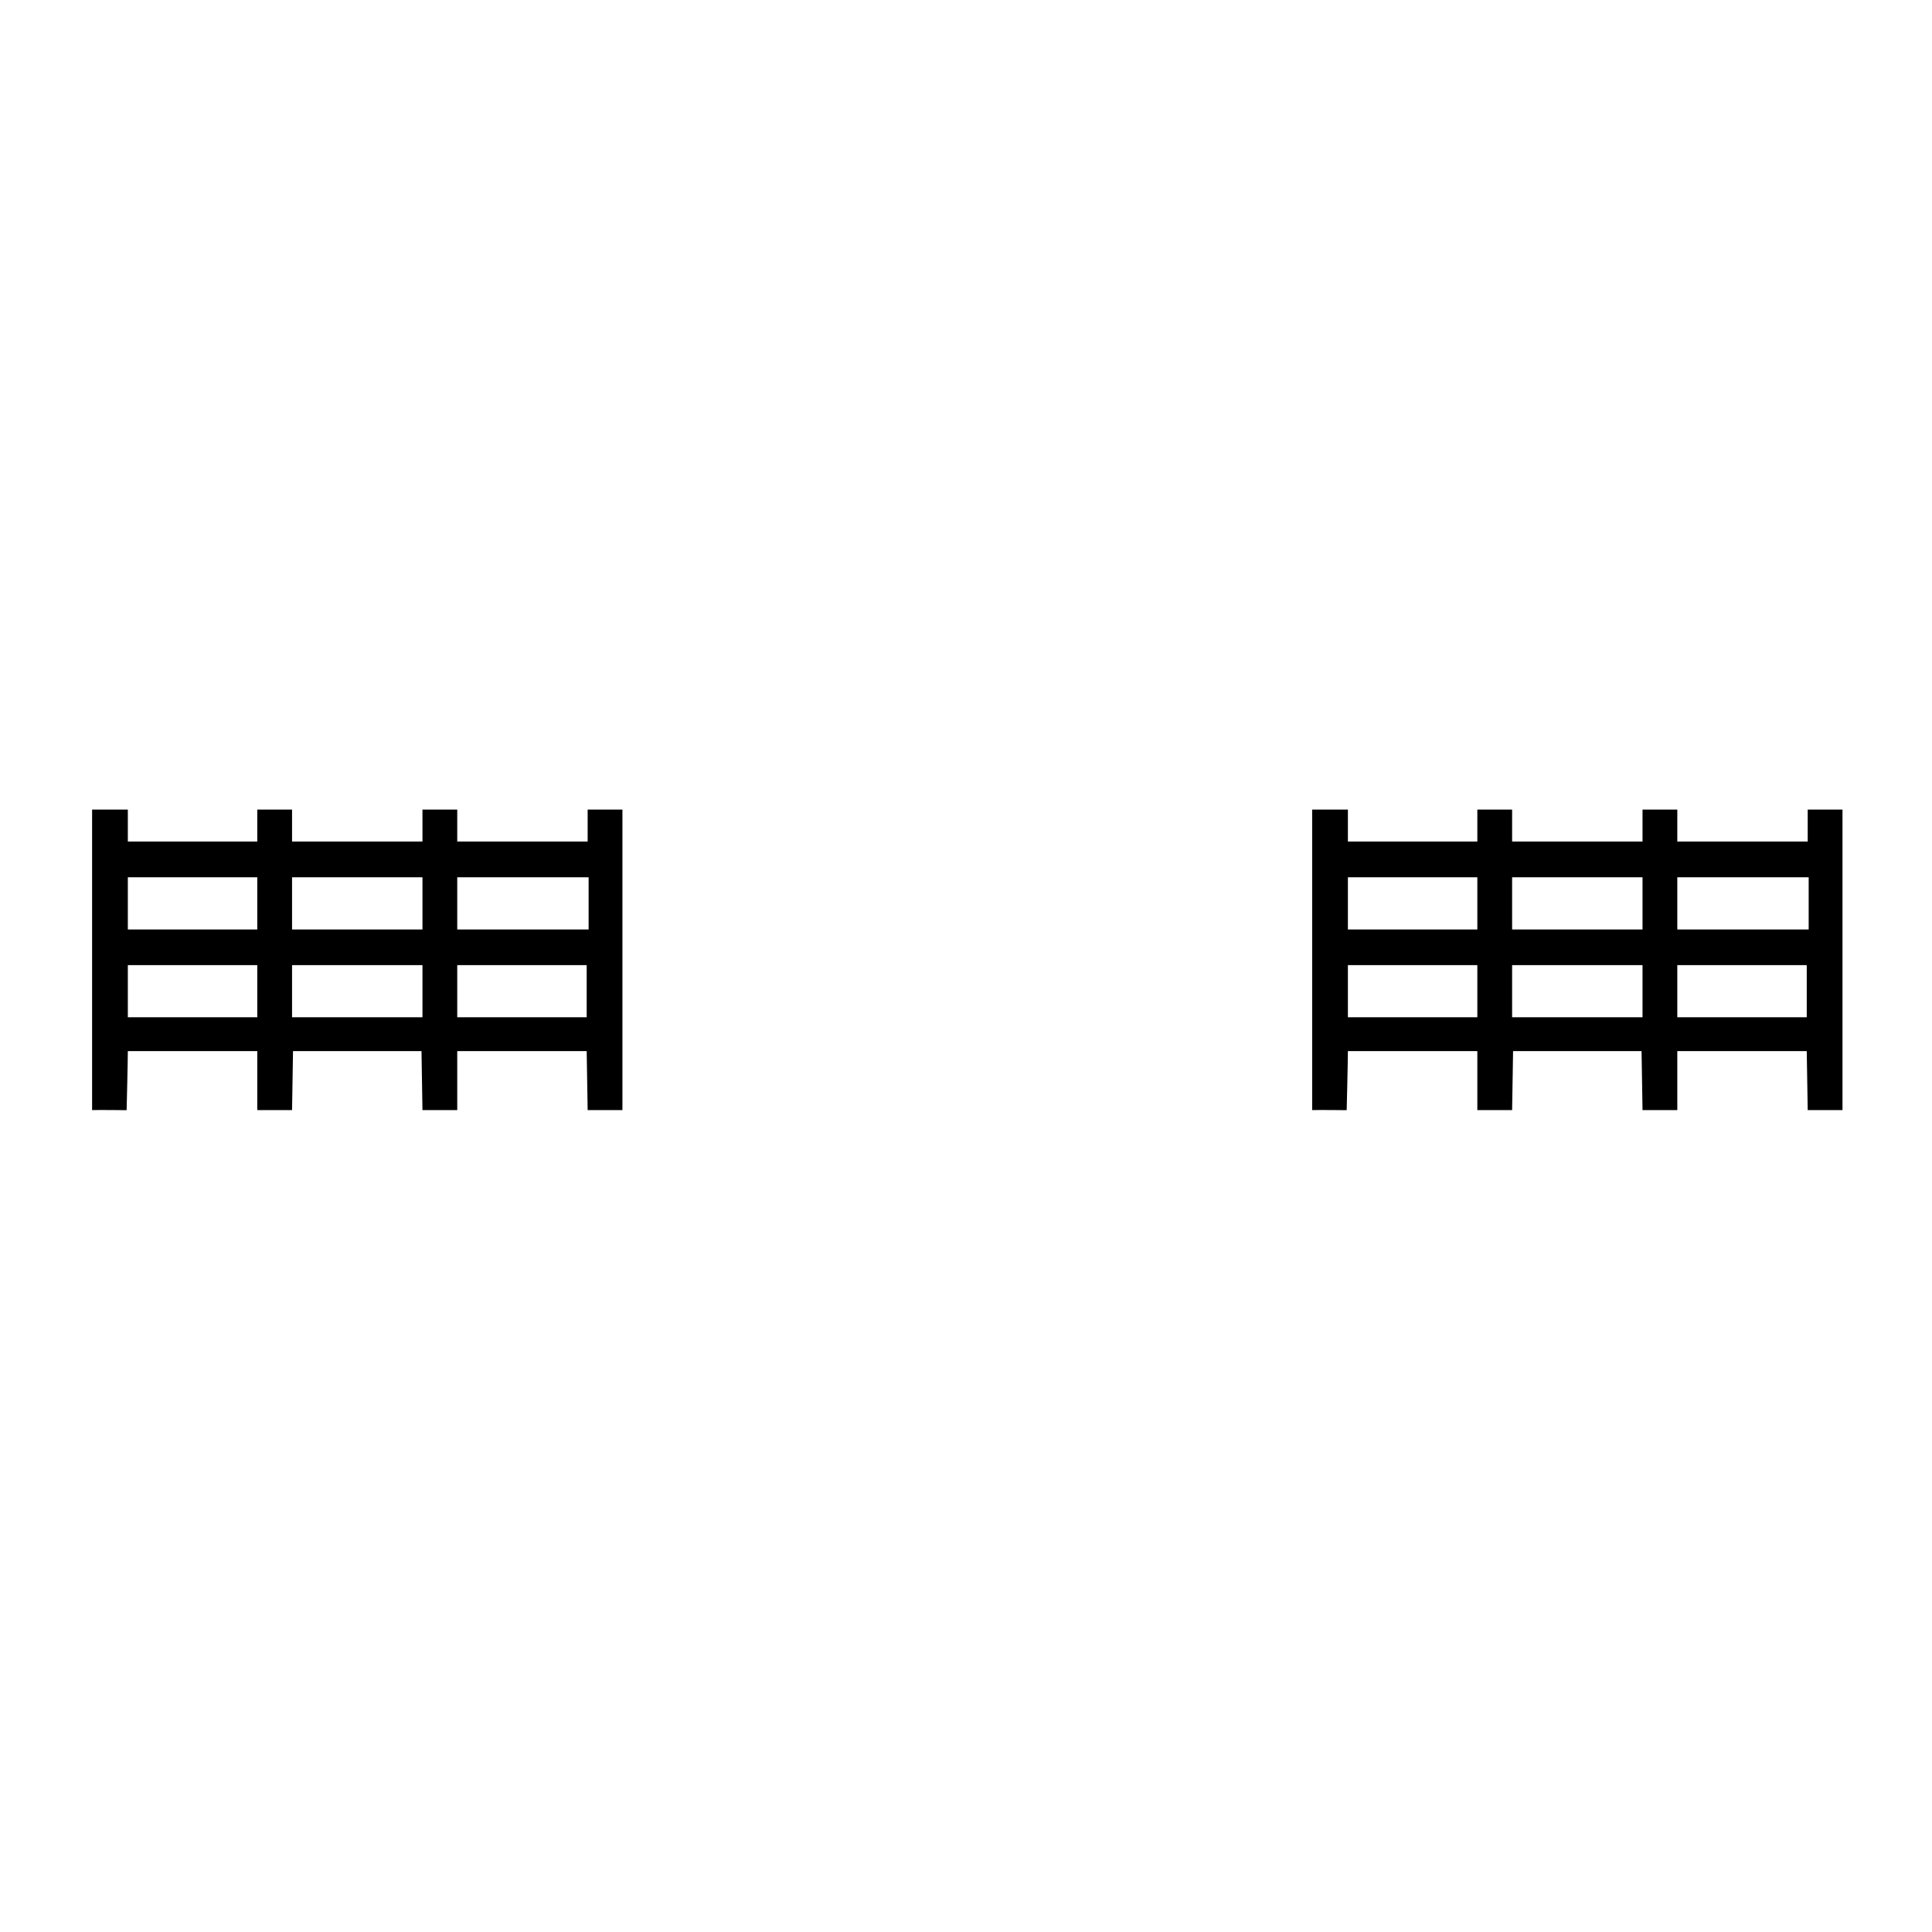 <?xml version="1.0" encoding="UTF-8" standalone="no"?>
<!DOCTYPE svg PUBLIC "-//W3C//DTD SVG 1.1//EN" "http://www.w3.org/Graphics/SVG/1.1/DTD/svg11.dtd">
<svg height="100%" stroke-miterlimit="10" style="fill-rule:nonzero;clip-rule:evenodd;stroke-linecap:round;stroke-linejoin:round;" version="1.1" viewBox="0 0 24 24" width="100%" xml:space="preserve" xmlns="http://www.w3.org/2000/svg" xmlns:xlink="http://www.w3.org/1999/xlink">
<g id="Ebene-1">
<path d="M20.836 11.989C21.104 11.989 21.372 11.989 21.64 11.989C21.908 11.989 22.176 11.989 22.444 11.989C22.444 12.098 22.444 12.206 22.444 12.313C22.444 12.421 22.444 12.53 22.444 12.637C22.176 12.637 21.908 12.637 21.64 12.637C21.372 12.637 21.104 12.637 20.836 12.637C20.836 12.53 20.836 12.421 20.836 12.313C20.836 12.206 20.836 12.098 20.836 11.989ZM18.784 11.989C19.054 11.989 19.324 11.989 19.594 11.989C19.864 11.989 20.134 11.989 20.404 11.989C20.404 12.098 20.404 12.206 20.404 12.313C20.404 12.421 20.404 12.53 20.404 12.637C20.134 12.637 19.864 12.637 19.594 12.637C19.324 12.637 19.054 12.637 18.784 12.637C18.784 12.53 18.784 12.421 18.784 12.313C18.784 12.206 18.784 12.098 18.784 11.989ZM16.744 11.989C17.012 11.989 17.28 11.989 17.548 11.989C17.816 11.989 18.084 11.989 18.352 11.989C18.352 12.098 18.352 12.206 18.352 12.313C18.352 12.421 18.352 12.53 18.352 12.637C18.084 12.637 17.816 12.637 17.548 12.637C17.28 12.637 17.012 12.637 16.744 12.637C16.744 12.53 16.744 12.421 16.744 12.313C16.744 12.206 16.744 12.098 16.744 11.989ZM20.836 10.898C21.108 10.898 21.38 10.898 21.652 10.898C21.924 10.898 22.196 10.898 22.468 10.898C22.468 11.005 22.468 11.114 22.468 11.222C22.468 11.329 22.468 11.438 22.468 11.546C22.196 11.546 21.924 11.546 21.652 11.546C21.38 11.546 21.108 11.546 20.836 11.546C20.836 11.438 20.836 11.329 20.836 11.222C20.836 11.114 20.836 11.005 20.836 10.898ZM18.784 10.898C19.054 10.898 19.324 10.898 19.594 10.898C19.864 10.898 20.134 10.898 20.404 10.898C20.404 11.005 20.404 11.114 20.404 11.222C20.404 11.329 20.404 11.438 20.404 11.546C20.134 11.546 19.864 11.546 19.594 11.546C19.324 11.546 19.054 11.546 18.784 11.546C18.784 11.438 18.784 11.329 18.784 11.222C18.784 11.114 18.784 11.005 18.784 10.898ZM16.744 10.898C17.012 10.898 17.28 10.898 17.548 10.898C17.816 10.898 18.084 10.898 18.352 10.898C18.352 11.005 18.352 11.114 18.352 11.222C18.352 11.329 18.352 11.438 18.352 11.546C18.084 11.546 17.816 11.546 17.548 11.546C17.28 11.546 17.012 11.546 16.744 11.546C16.744 11.438 16.744 11.329 16.744 11.222C16.744 11.114 16.744 11.005 16.744 10.898ZM16.3 11.924C16.3 12.546 16.3 13.168 16.3 13.79C16.374 13.787 16.729 13.791 16.729 13.791C16.729 13.791 16.744 13.178 16.744 13.057C17.012 13.057 17.28 13.057 17.548 13.057C17.816 13.057 18.084 13.057 18.352 13.057C18.352 13.18 18.352 13.302 18.352 13.424C18.352 13.546 18.352 13.668 18.352 13.79C18.424 13.79 18.496 13.79 18.568 13.79C18.64 13.79 18.712 13.79 18.784 13.79C18.786 13.668 18.788 13.546 18.79 13.424C18.792 13.302 18.794 13.18 18.796 13.057C19.062 13.057 19.328 13.057 19.594 13.057C19.86 13.057 20.126 13.057 20.392 13.057C20.394 13.18 20.396 13.302 20.398 13.424C20.4 13.546 20.402 13.668 20.404 13.79C20.476 13.79 20.548 13.79 20.62 13.79C20.692 13.79 20.764 13.79 20.836 13.79C20.836 13.668 20.836 13.546 20.836 13.424C20.836 13.302 20.836 13.18 20.836 13.057C21.104 13.057 21.372 13.057 21.64 13.057C21.908 13.057 22.176 13.057 22.444 13.057C22.446 13.18 22.448 13.302 22.45 13.424C22.452 13.546 22.454 13.668 22.456 13.79C22.528 13.79 22.6 13.79 22.672 13.79C22.744 13.79 22.816 13.79 22.888 13.79C22.888 13.168 22.888 12.546 22.888 11.924C22.888 11.302 22.888 10.68 22.888 10.057C22.816 10.057 22.744 10.057 22.672 10.057C22.6 10.057 22.528 10.057 22.456 10.057C22.456 10.123 22.456 10.19 22.456 10.255C22.456 10.322 22.456 10.387 22.456 10.454C22.186 10.454 21.916 10.454 21.646 10.454C21.376 10.454 21.106 10.454 20.836 10.454C20.836 10.387 20.836 10.322 20.836 10.255C20.836 10.19 20.836 10.123 20.836 10.057C20.764 10.057 20.692 10.057 20.62 10.057C20.548 10.057 20.476 10.057 20.404 10.057C20.404 10.123 20.404 10.19 20.404 10.255C20.404 10.322 20.404 10.387 20.404 10.454C20.134 10.454 19.864 10.454 19.594 10.454C19.324 10.454 19.054 10.454 18.784 10.454C18.784 10.387 18.784 10.322 18.784 10.255C18.784 10.19 18.784 10.123 18.784 10.057C18.712 10.057 18.64 10.057 18.568 10.057C18.496 10.057 18.424 10.057 18.352 10.057C18.352 10.123 18.352 10.19 18.352 10.255C18.352 10.322 18.352 10.387 18.352 10.454C18.084 10.454 17.816 10.454 17.548 10.454C17.28 10.454 17.012 10.454 16.744 10.454C16.744 10.387 16.744 10.322 16.744 10.255C16.744 10.19 16.744 10.123 16.744 10.057C16.67 10.057 16.596 10.057 16.522 10.057C16.448 10.057 16.374 10.057 16.3 10.057C16.3 10.68 16.3 11.302 16.3 11.924Z" fill="#000000" fill-rule="nonzero" opacity="1" stroke="none"/>
<path d="M1.144 11.924C1.144 12.546 1.144 13.168 1.144 13.79C1.218 13.787 1.573 13.791 1.573 13.791C1.573 13.791 1.588 13.178 1.588 13.057C1.856 13.057 2.124 13.057 2.392 13.057C2.66 13.057 2.928 13.057 3.196 13.057C3.196 13.18 3.196 13.302 3.196 13.424C3.196 13.546 3.196 13.668 3.196 13.79C3.268 13.79 3.34 13.79 3.412 13.79C3.484 13.79 3.556 13.79 3.628 13.79C3.63 13.668 3.632 13.546 3.634 13.424C3.636 13.302 3.638 13.18 3.64 13.057C3.906 13.057 4.172 13.057 4.438 13.057C4.704 13.057 4.97 13.057 5.236 13.057C5.238 13.18 5.24 13.302 5.242 13.424C5.244 13.546 5.246 13.668 5.248 13.79C5.32 13.79 5.392 13.79 5.464 13.79C5.536 13.79 5.608 13.79 5.68 13.79C5.68 13.668 5.68 13.546 5.68 13.424C5.68 13.302 5.68 13.18 5.68 13.057C5.948 13.057 6.216 13.057 6.484 13.057C6.752 13.057 7.02 13.057 7.288 13.057C7.29 13.18 7.292 13.302 7.294 13.424C7.296 13.546 7.298 13.668 7.3 13.79C7.372 13.79 7.444 13.79 7.516 13.79C7.588 13.79 7.66 13.79 7.732 13.79C7.732 13.168 7.732 12.546 7.732 11.924C7.732 11.302 7.732 10.68 7.732 10.057C7.66 10.057 7.588 10.057 7.516 10.057C7.444 10.057 7.372 10.057 7.3 10.057C7.3 10.123 7.3 10.19 7.3 10.255C7.3 10.322 7.3 10.387 7.3 10.454C7.03 10.454 6.76 10.454 6.49 10.454C6.22 10.454 5.95 10.454 5.68 10.454C5.68 10.387 5.68 10.322 5.68 10.255C5.68 10.19 5.68 10.123 5.68 10.057C5.608 10.057 5.536 10.057 5.464 10.057C5.392 10.057 5.32 10.057 5.248 10.057C5.248 10.123 5.248 10.19 5.248 10.255C5.248 10.322 5.248 10.387 5.248 10.454C4.978 10.454 4.708 10.454 4.438 10.454C4.168 10.454 3.898 10.454 3.628 10.454C3.628 10.387 3.628 10.322 3.628 10.255C3.628 10.19 3.628 10.123 3.628 10.057C3.556 10.057 3.484 10.057 3.412 10.057C3.34 10.057 3.268 10.057 3.196 10.057C3.196 10.123 3.196 10.19 3.196 10.255C3.196 10.322 3.196 10.387 3.196 10.454C2.928 10.454 2.66 10.454 2.392 10.454C2.124 10.454 1.856 10.454 1.588 10.454C1.588 10.387 1.588 10.322 1.588 10.255C1.588 10.19 1.588 10.123 1.588 10.057C1.514 10.057 1.44 10.057 1.366 10.057C1.292 10.057 1.218 10.057 1.144 10.057C1.144 10.68 1.144 11.302 1.144 11.924ZM1.588 10.898C1.856 10.898 2.124 10.898 2.392 10.898C2.66 10.898 2.928 10.898 3.196 10.898C3.196 11.005 3.196 11.114 3.196 11.222C3.196 11.329 3.196 11.438 3.196 11.546C2.928 11.546 2.66 11.546 2.392 11.546C2.124 11.546 1.856 11.546 1.588 11.546C1.588 11.438 1.588 11.329 1.588 11.222C1.588 11.114 1.588 11.005 1.588 10.898ZM3.628 10.898C3.898 10.898 4.168 10.898 4.438 10.898C4.708 10.898 4.978 10.898 5.248 10.898C5.248 11.005 5.248 11.114 5.248 11.222C5.248 11.329 5.248 11.438 5.248 11.546C4.978 11.546 4.708 11.546 4.438 11.546C4.168 11.546 3.898 11.546 3.628 11.546C3.628 11.438 3.628 11.329 3.628 11.222C3.628 11.114 3.628 11.005 3.628 10.898ZM5.68 10.898C5.952 10.898 6.224 10.898 6.496 10.898C6.768 10.898 7.04 10.898 7.312 10.898C7.312 11.005 7.312 11.114 7.312 11.222C7.312 11.329 7.312 11.438 7.312 11.546C7.04 11.546 6.768 11.546 6.496 11.546C6.224 11.546 5.952 11.546 5.68 11.546C5.68 11.438 5.68 11.329 5.68 11.222C5.68 11.114 5.68 11.005 5.68 10.898ZM1.588 11.989C1.856 11.989 2.124 11.989 2.392 11.989C2.66 11.989 2.928 11.989 3.196 11.989C3.196 12.098 3.196 12.206 3.196 12.313C3.196 12.421 3.196 12.53 3.196 12.637C2.928 12.637 2.66 12.637 2.392 12.637C2.124 12.637 1.856 12.637 1.588 12.637C1.588 12.53 1.588 12.421 1.588 12.313C1.588 12.206 1.588 12.098 1.588 11.989ZM3.628 11.989C3.898 11.989 4.168 11.989 4.438 11.989C4.708 11.989 4.978 11.989 5.248 11.989C5.248 12.098 5.248 12.206 5.248 12.313C5.248 12.421 5.248 12.53 5.248 12.637C4.978 12.637 4.708 12.637 4.438 12.637C4.168 12.637 3.898 12.637 3.628 12.637C3.628 12.53 3.628 12.421 3.628 12.313C3.628 12.206 3.628 12.098 3.628 11.989ZM5.68 11.989C5.948 11.989 6.216 11.989 6.484 11.989C6.752 11.989 7.02 11.989 7.288 11.989C7.288 12.098 7.288 12.206 7.288 12.313C7.288 12.421 7.288 12.53 7.288 12.637C7.02 12.637 6.752 12.637 6.484 12.637C6.216 12.637 5.948 12.637 5.68 12.637C5.68 12.53 5.68 12.421 5.68 12.313C5.68 12.206 5.68 12.098 5.68 11.989Z" fill="#000000" fill-rule="nonzero" opacity="1" stroke="none"/>
</g>
</svg>
